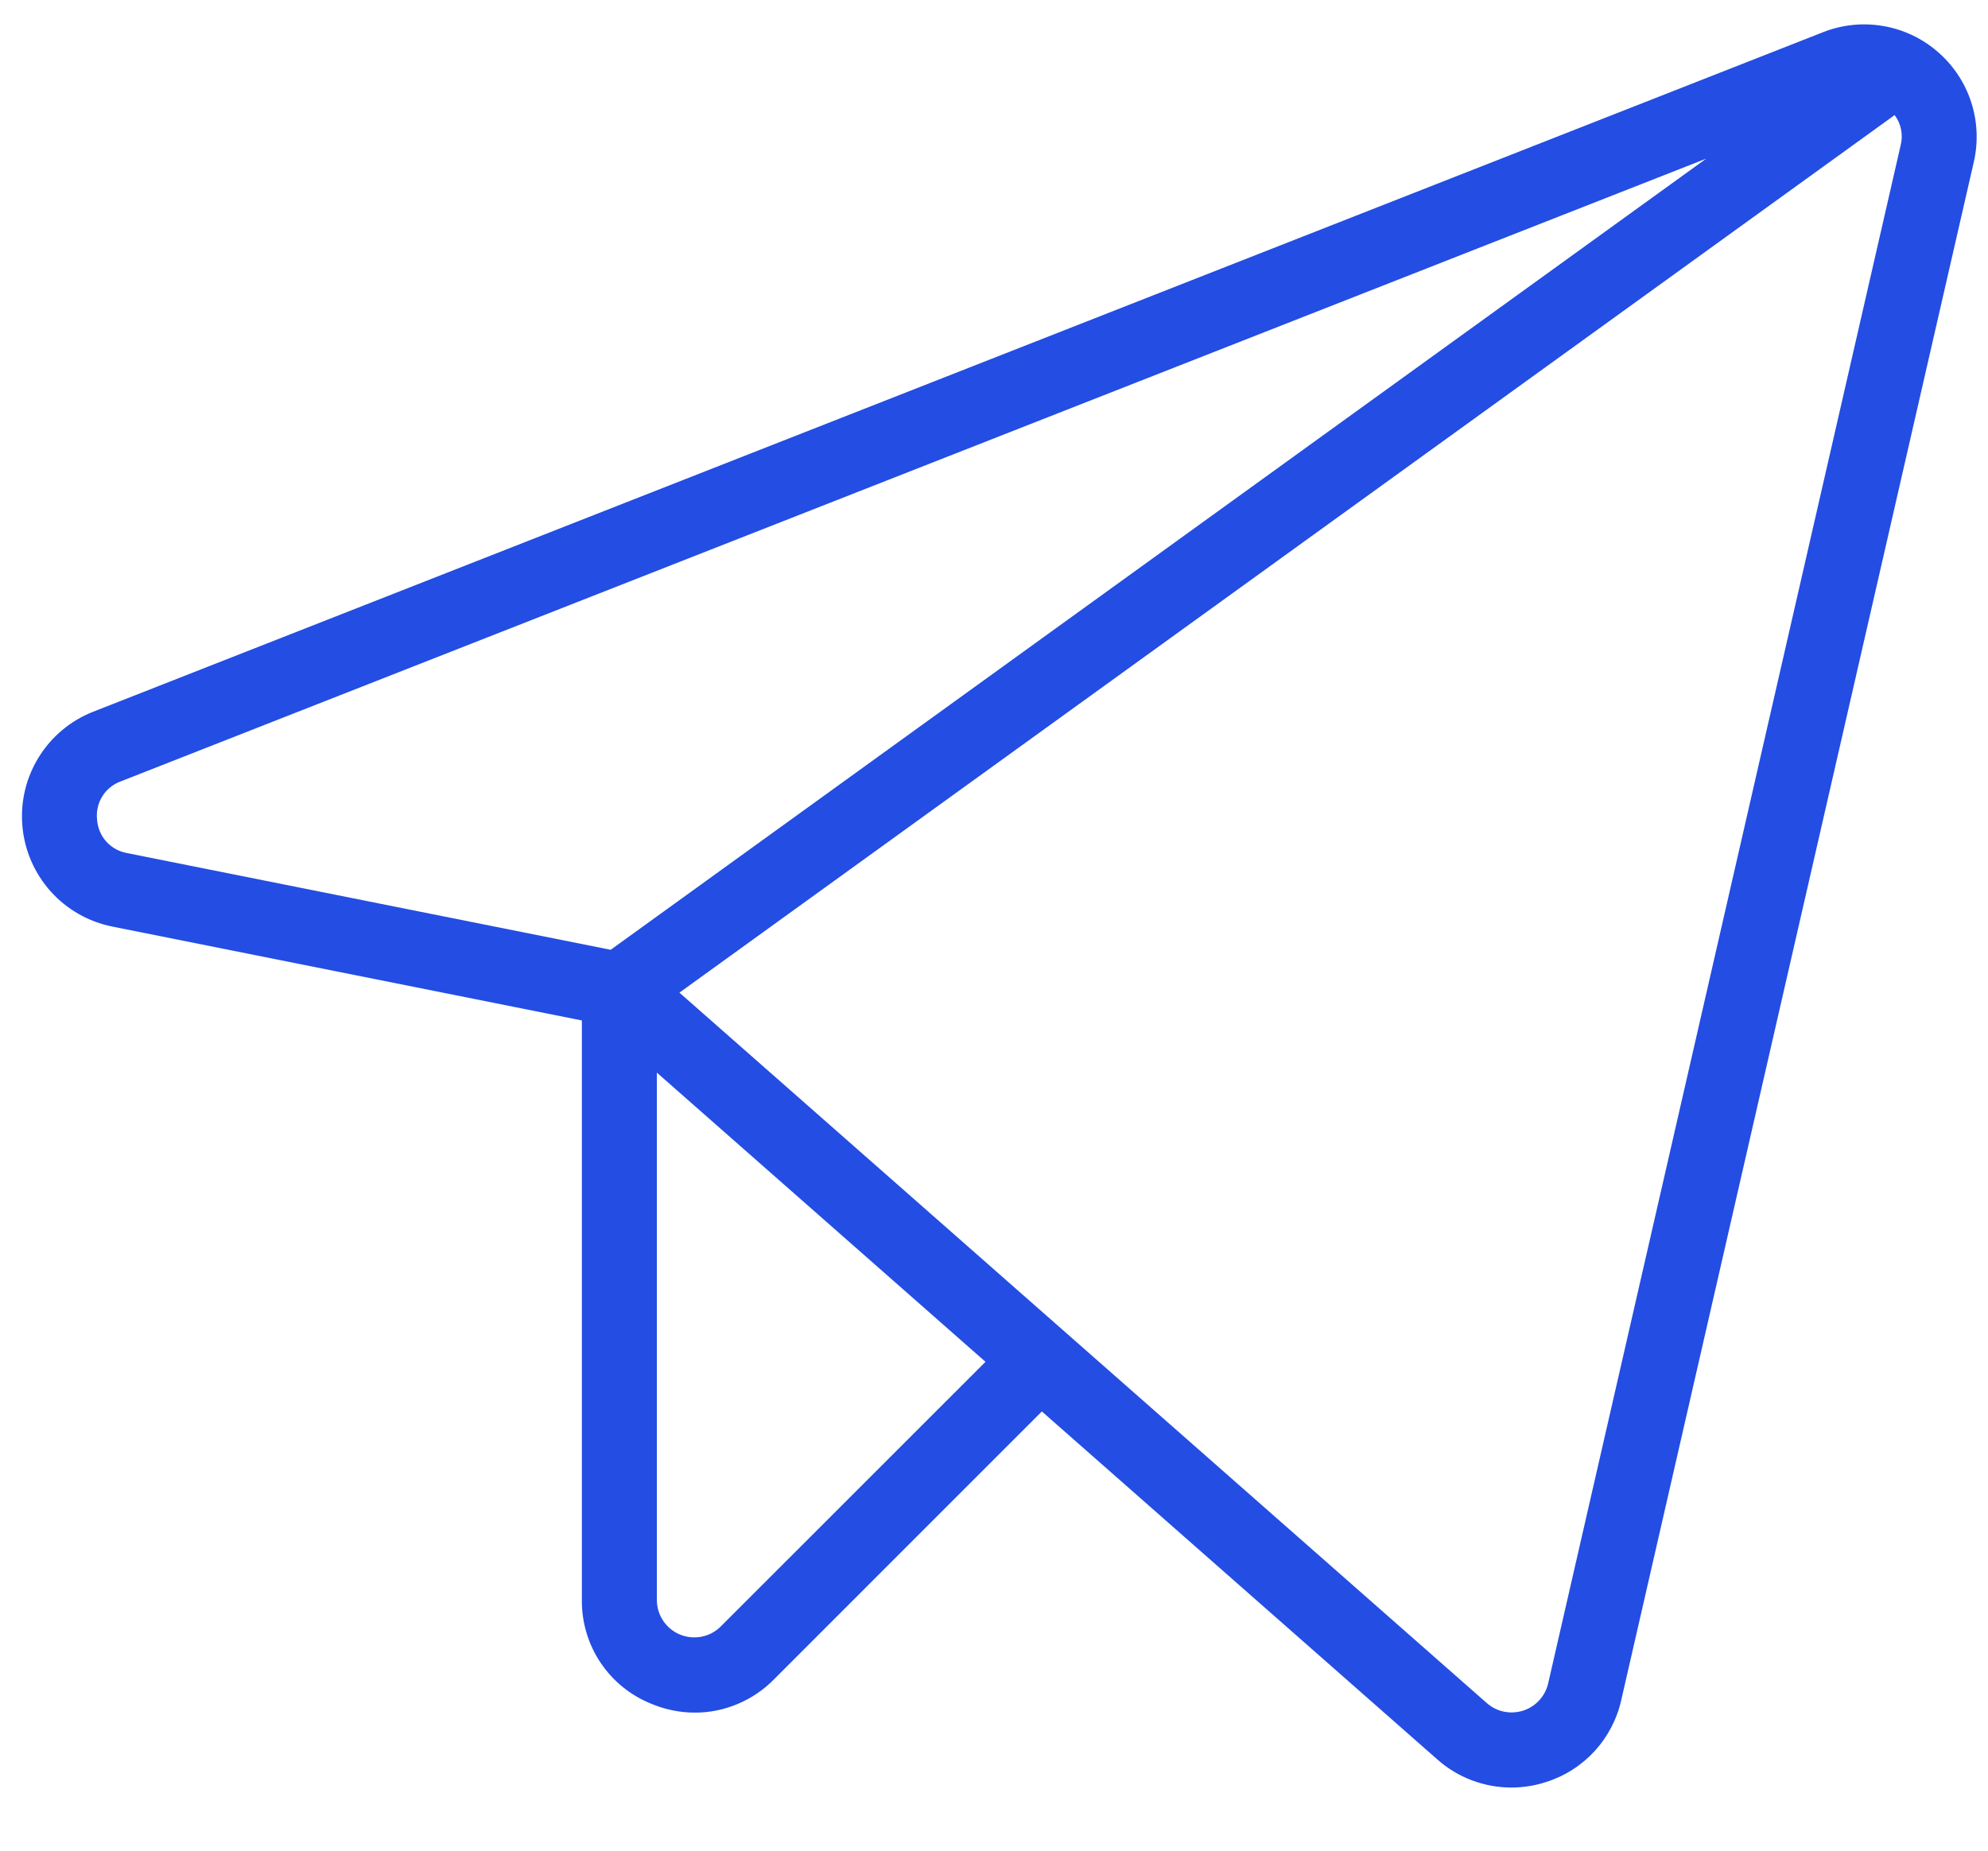 <?xml version="1.0" encoding="UTF-8"?> <svg xmlns="http://www.w3.org/2000/svg" width="29" height="27" viewBox="0 0 29 27" fill="none"><path d="M28.264 0.754C28.038 0.558 27.763 0.429 27.468 0.379C27.174 0.329 26.871 0.36 26.593 0.47L1.361 10.383C1.031 10.512 0.752 10.745 0.566 11.046C0.379 11.348 0.295 11.701 0.327 12.055C0.358 12.408 0.503 12.741 0.739 13.005C0.976 13.269 1.292 13.449 1.639 13.518L8.488 14.888V23.342C8.485 23.667 8.579 23.986 8.76 24.256C8.941 24.527 9.199 24.736 9.501 24.857C9.703 24.942 9.92 24.986 10.139 24.986C10.353 24.986 10.565 24.943 10.762 24.859C10.96 24.776 11.139 24.655 11.289 24.502L15.198 20.592L20.967 25.669C21.264 25.933 21.648 26.078 22.045 26.079C22.218 26.079 22.39 26.052 22.554 25.998C22.826 25.912 23.069 25.757 23.262 25.547C23.454 25.337 23.588 25.081 23.65 24.803L28.793 2.363C28.86 2.072 28.846 1.768 28.753 1.485C28.66 1.201 28.49 0.948 28.264 0.754ZM1.416 11.958C1.403 11.84 1.429 11.72 1.492 11.619C1.554 11.518 1.649 11.441 1.761 11.4L24.89 2.314L8.908 13.857L1.854 12.446C1.736 12.425 1.63 12.366 1.55 12.278C1.471 12.189 1.424 12.076 1.416 11.958ZM10.515 23.728C10.439 23.805 10.341 23.857 10.235 23.878C10.129 23.899 10.019 23.888 9.919 23.847C9.819 23.806 9.734 23.735 9.674 23.646C9.614 23.556 9.582 23.45 9.582 23.342V15.649L14.376 19.868L10.515 23.728ZM27.726 2.119L22.584 24.559C22.563 24.651 22.518 24.737 22.454 24.806C22.39 24.876 22.309 24.928 22.219 24.957C22.128 24.986 22.032 24.991 21.939 24.972C21.847 24.953 21.761 24.91 21.689 24.847L9.911 14.482L27.638 1.679C27.685 1.741 27.717 1.813 27.732 1.889C27.747 1.965 27.745 2.044 27.726 2.119Z" fill="#234DE3"></path></svg> 